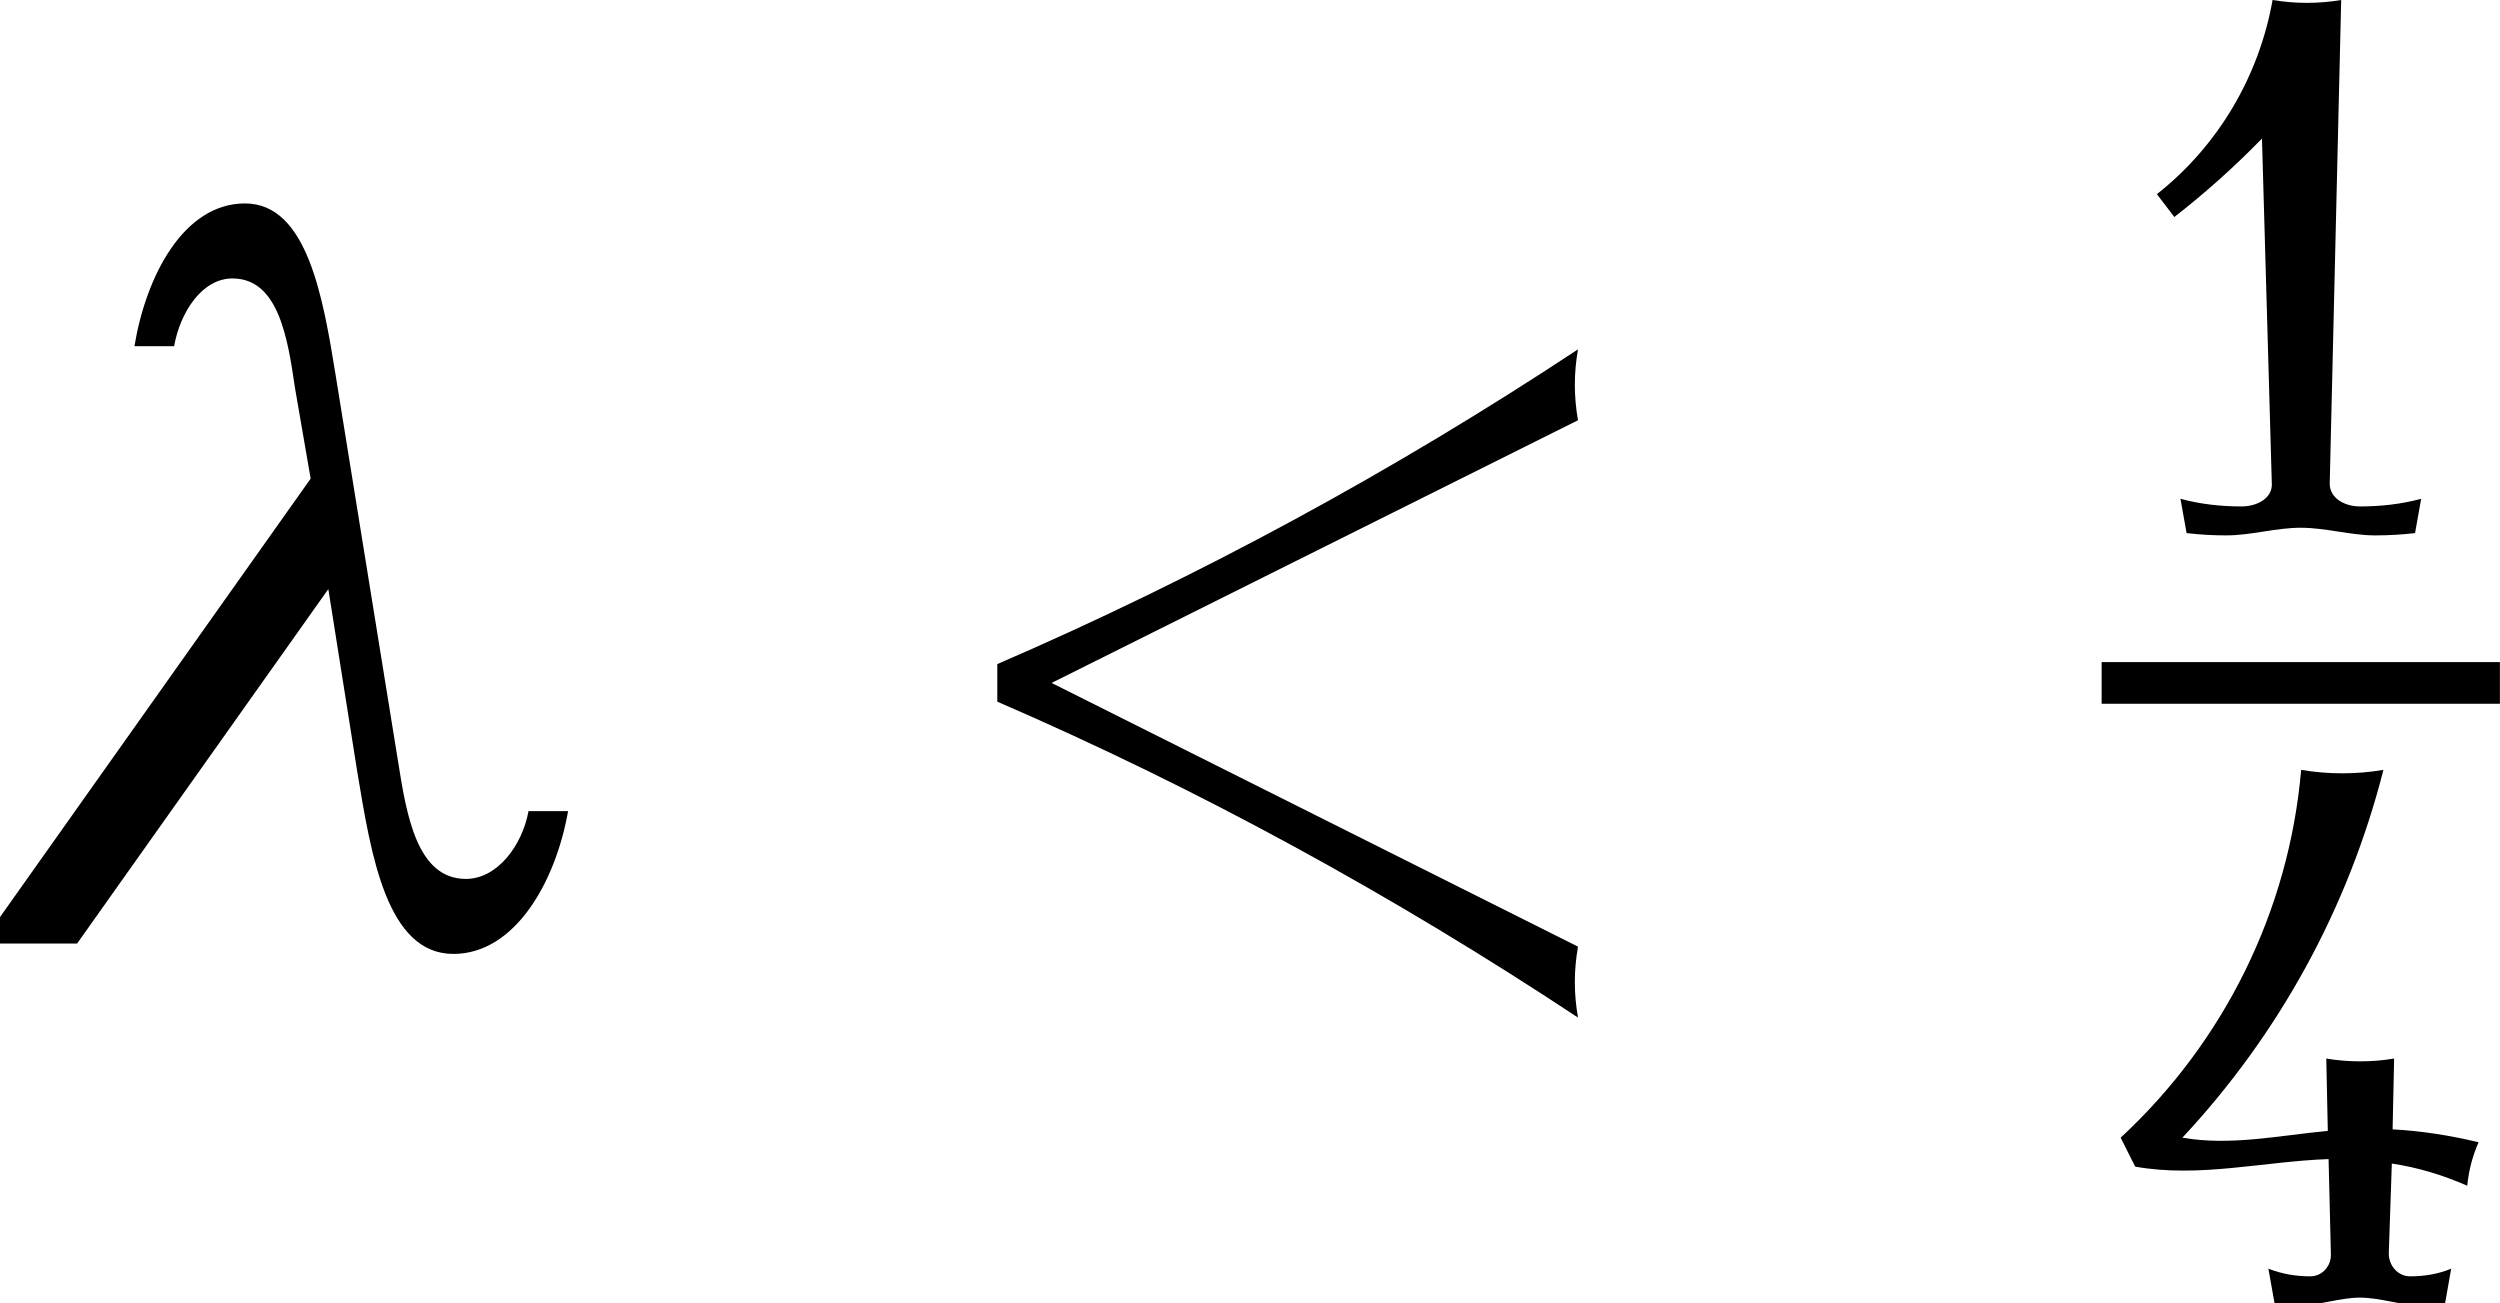 <?xml version='1.0' encoding='UTF-8'?>
<!-- This file was generated by dvisvgm 2.13.3 -->
<svg version='1.1' xmlns='http://www.w3.org/2000/svg' xmlns:xlink='http://www.w3.org/1999/xlink' width='26.163pt' height='13.636pt' viewBox='70.735 58.868 26.163 13.636'>
<defs>
<path id='g1-49' d='M3.332-.359C3.124-.303 2.909-.279 2.694-.279C2.527-.279 2.375-.367 2.375-.518L2.495-5.579C2.256-5.539 2.016-5.539 1.777-5.579C1.634-4.774 1.203-4.049 .566-3.547L.749-3.308C1.076-3.563 1.379-3.834 1.666-4.129L1.769-.518C1.777-.367 1.618-.279 1.451-.279C1.235-.279 1.02-.303 .813-.359L.877 0C1.012 .016 1.156 .024 1.291 .024C1.554 .024 1.809-.056 2.072-.056S2.59 .024 2.853 .024C2.989 .024 3.132 .016 3.268 0L3.332-.359Z'/>
<path id='g1-52' d='M3.945-1.682C3.65-1.753 3.347-1.801 3.045-1.817L3.061-2.558C2.829-2.519 2.582-2.519 2.351-2.558L2.367-1.801C1.857-1.753 1.347-1.642 .845-1.73C1.857-2.813 2.582-4.136 2.949-5.579C2.662-5.531 2.375-5.531 2.088-5.579C1.961-4.105 1.283-2.734 .199-1.73L.351-1.427C1.02-1.307 1.698-1.482 2.375-1.506L2.399-.518C2.407-.391 2.311-.279 2.184-.279C2.032-.279 1.889-.303 1.745-.359L1.809 0C1.897 .016 1.985 .024 2.072 .024C2.287 .024 2.495-.056 2.702-.056C2.917-.056 3.124 .024 3.332 .024C3.427 .024 3.515 .016 3.595 0L3.658-.359C3.523-.303 3.379-.279 3.228-.279C3.1-.279 3.005-.391 3.005-.518L3.037-1.459C3.308-1.419 3.571-1.339 3.826-1.227C3.842-1.387 3.881-1.538 3.945-1.682Z'/>
<path id='g0-21' d='M5.945-1.385H5.531C5.465-1.025 5.204-.676 4.876-.676C4.364-.676 4.255-1.342 4.167-1.898L3.513-5.945C3.382-6.753 3.218-7.745 2.564-7.745C1.92-7.745 1.527-6.982 1.407-6.251H1.822C1.887-6.611 2.116-6.96 2.433-6.96C2.913-6.96 3.011-6.338 3.087-5.815L3.251-4.865L-.196 0H.807L3.436-3.709L3.742-1.778C3.884-.927 4.047 .109 4.745 .109C5.389 .109 5.815-.644 5.945-1.385Z'/>
<path id='g0-60' d='M7.233 .775C7.189 .524 7.189 .284 7.233 .033L1.724-2.727L7.233-5.476C7.189-5.727 7.189-5.967 7.233-6.218C5.302-4.942 3.273-3.84 1.156-2.924V-2.531C3.273-1.615 5.302-.502 7.233 .775Z'/>
</defs>
<g id='page1'>
<use x='70.735' y='68.742' xlink:href='#g0-21'/>
<use x='80.016' y='68.742' xlink:href='#g0-60'/>
<use x='92.741' y='64.447' xlink:href='#g1-49'/>
<rect x='92.729' y='65.797' height='.436' width='4.168'/>
<use x='92.729' y='72.504' xlink:href='#g1-52'/>
</g>
</svg><!--Rendered by QuickLaTeX.com-->